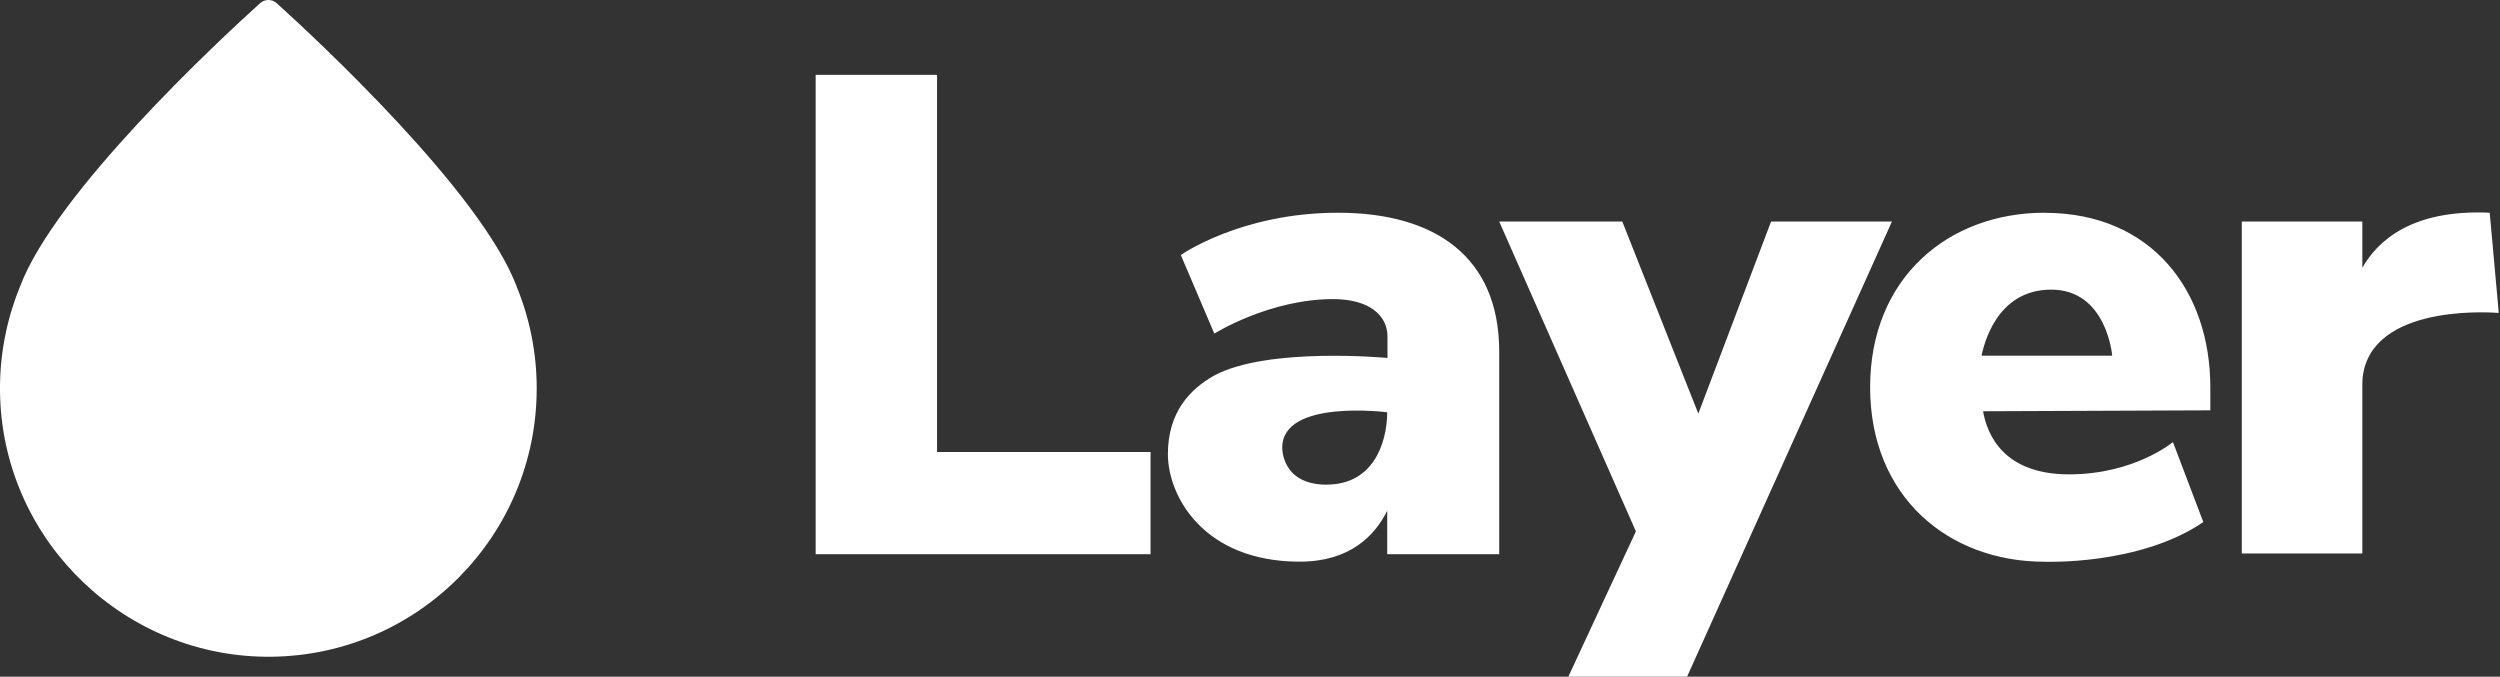 <?xml version="1.0" encoding="UTF-8"?><svg width="266" height="72" viewBox="0 0 266 72" fill="none" xmlns="http://www.w3.org/2000/svg">
<rect x="0" y="0" width="266" height="72" fill="#333333" stroke="none"/>
<g clip-path="url(#clip0_25_29)">
<path d="M54.99 30.528C51.219 20.448 33.651 4.149 29.457 0.351C28.944 -0.117 28.17 -0.117 27.657 0.351C23.454 4.149 5.886 20.448 2.115 30.528C0.639 34.164 -0.135 38.16 0.018 42.363C0.567 57.789 13.473 70.065 28.908 69.876C44.514 69.687 57.105 56.979 57.105 41.328C57.105 37.503 56.349 33.858 54.981 30.519L54.99 30.528ZM99.702 7.965H86.787V58.968H122.418V48.096H99.702V7.965ZM142.371 22.635C132.003 22.635 125.64 27.135 125.64 27.135L129.204 35.496C129.204 35.496 135.045 31.824 141.849 31.824C145.701 31.824 147.627 33.57 147.627 35.802V38.088C147.627 38.088 134.919 36.882 129.204 39.951C126.612 41.4 124.263 43.866 124.263 48.321C124.263 52.776 128.052 59.76 138.294 59.76C143.64 59.76 146.286 56.988 147.6 54.342V58.968H159.516V37.413C159.516 27.36 152.739 22.635 142.371 22.635ZM141.165 51.57C136.314 51.57 136.431 47.628 136.431 47.628C136.431 42.426 147.6 43.866 147.6 43.866C147.573 47.304 146.016 51.561 141.165 51.561V51.57ZM188.442 23.571L180.702 44.01L172.611 23.571H159.516L174.06 56.538L166.869 72H179.505L201.303 23.571H188.442ZM217.548 22.635C207.297 22.635 198.981 29.565 198.981 41.202C198.981 52.839 207.288 59.769 217.548 59.769C217.548 59.769 227.664 60.174 234.432 55.548L231.201 47.034C231.201 47.034 227.124 50.472 220.149 50.472C213.174 50.472 211.437 46.242 210.996 43.758L235.179 43.659V41.211C235.179 30.96 228.96 22.644 217.548 22.644V22.635ZM210.834 37.845C211.041 36.891 212.328 30.816 218.25 30.816C224.172 30.816 224.739 37.845 224.739 37.845H210.834ZM264.897 22.635C256.563 22.248 252.927 25.695 251.352 28.494V23.571H238.527V58.887H251.352V40.941C251.352 40.437 251.388 39.924 251.505 39.429C253.152 32.139 265.869 33.3 265.869 33.3L264.906 22.635H264.897Z" fill="white"/>
</g>
<defs>
<clipPath id="clip0_25_29">
<rect width="265.851" height="72" fill="white"/>
</clipPath>
</defs>
</svg>

